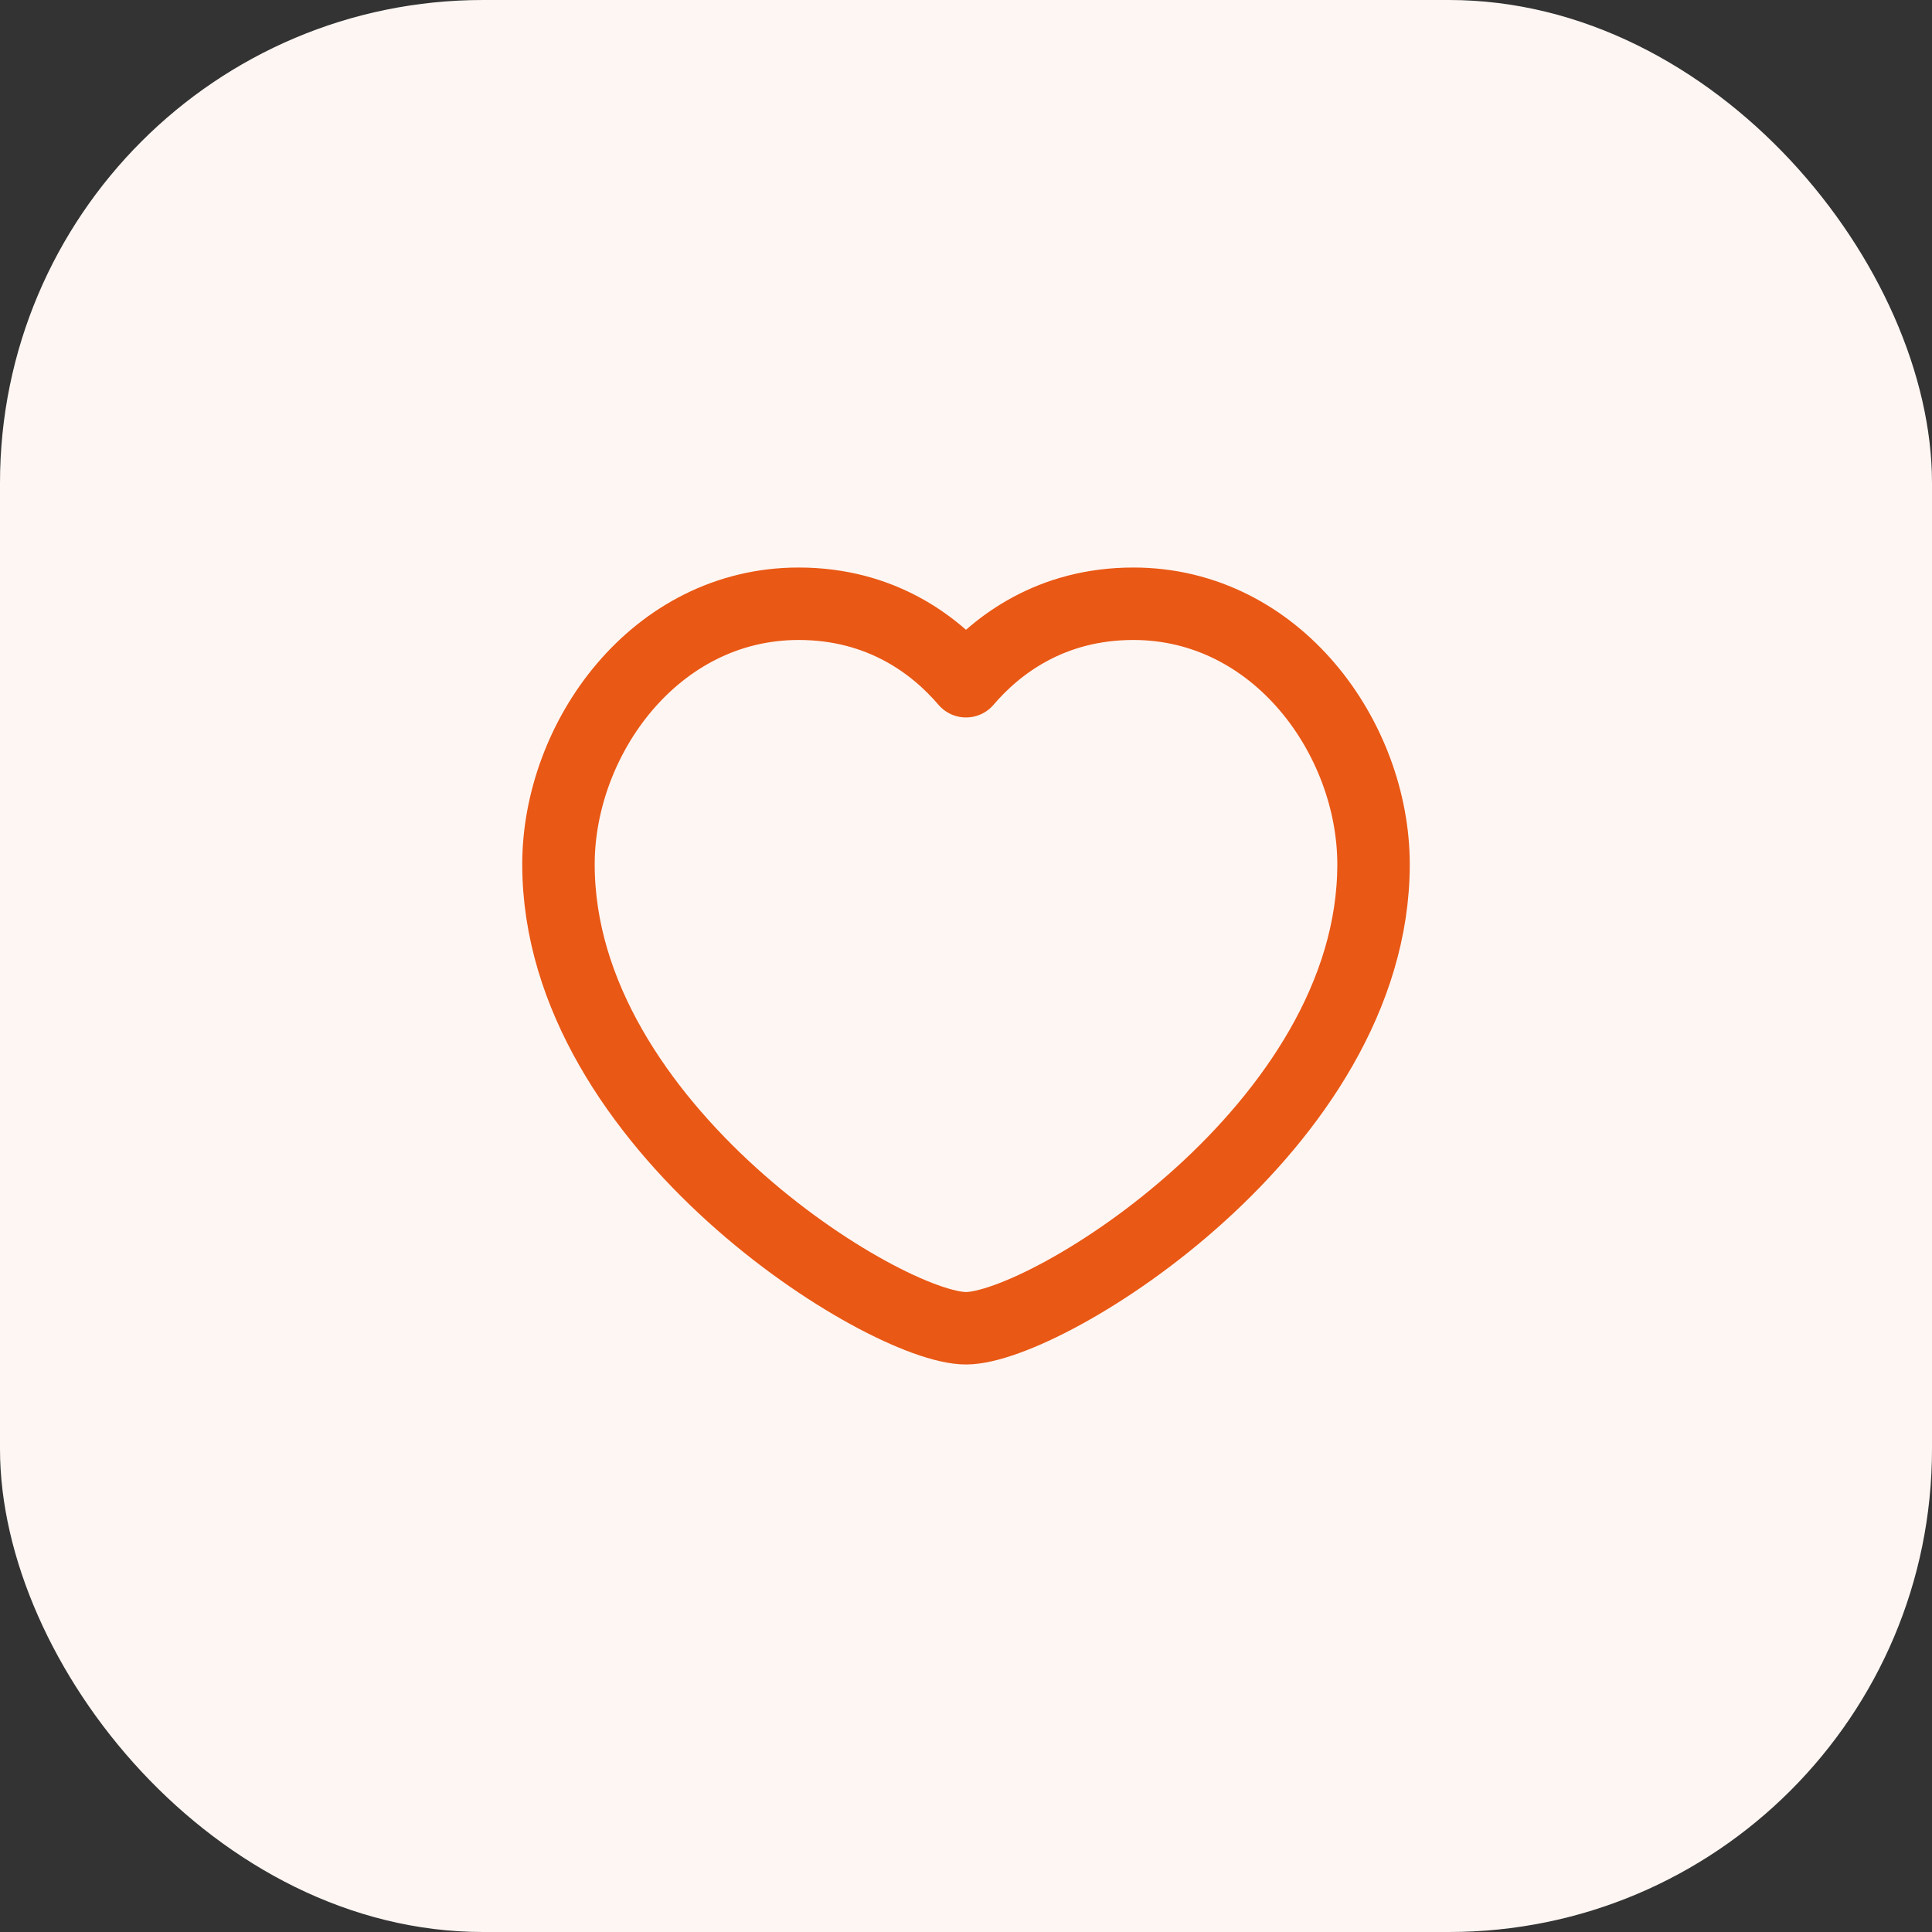 <svg width="48" height="48" viewBox="0 0 48 48" fill="none" xmlns="http://www.w3.org/2000/svg">
<rect x="0" y="0" width="48" height="48" fill="#333333" stroke="none"/>
<rect width="48" height="48" rx="12" fill="#FEF6F3"/>
<path d="M24 16.925C24.775 16.018 26.116 15 28.158 15C31.729 15 34.125 18.352 34.125 21.474C34.125 28 26 33 24 33C22 33 13.875 28 13.875 21.474C13.875 18.352 16.271 15 19.842 15C21.884 15 23.225 16.018 24 16.925Z" stroke="#E95814" stroke-width="1.8" stroke-linecap="round" stroke-linejoin="round"/>
</svg>

